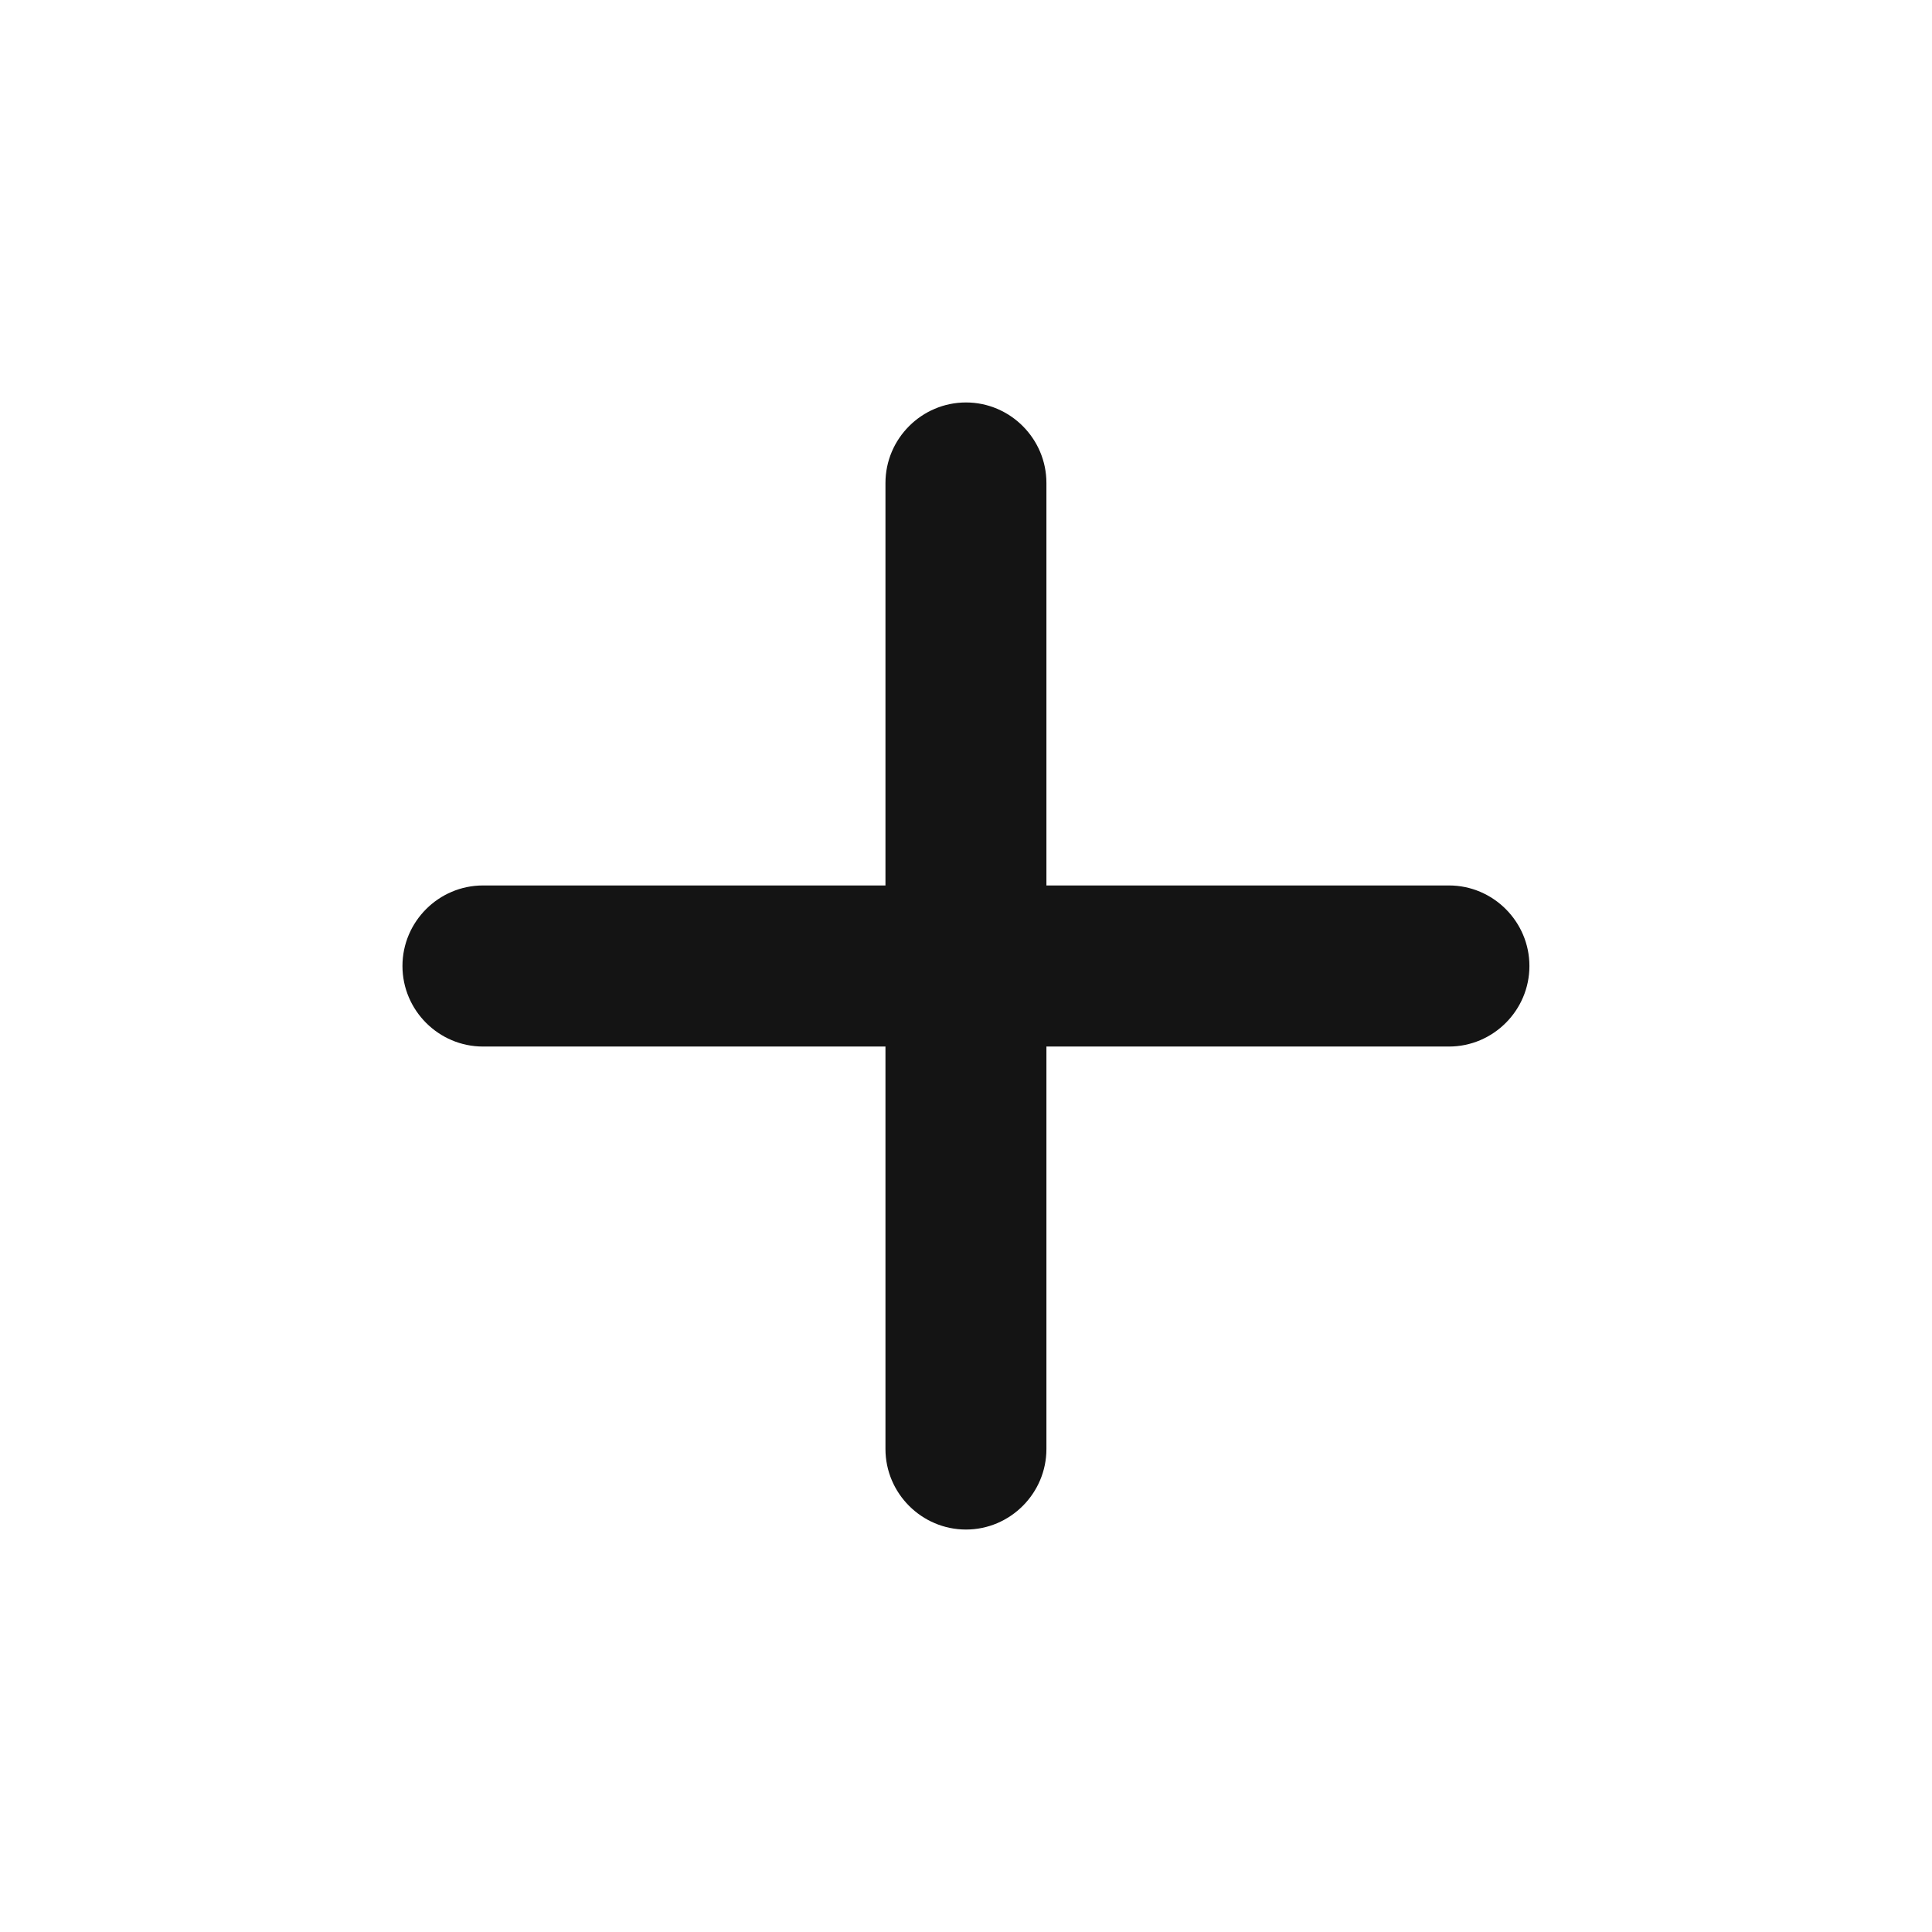 <svg width="16" height="16" viewBox="0 0 16 16" fill="none" xmlns="http://www.w3.org/2000/svg">
<path fill-rule="evenodd" clip-rule="evenodd" d="M7.333 12C7.333 12.367 7.633 12.667 8 12.667C8.366 12.667 8.666 12.367 8.666 12V8.667H12C12.366 8.667 12.666 8.367 12.666 8C12.666 7.633 12.366 7.333 12 7.333H8.666V4C8.666 3.633 8.366 3.333 8 3.333C7.633 3.333 7.333 3.633 7.333 4V7.333H4C3.633 7.333 3.333 7.633 3.333 8C3.333 8.367 3.633 8.667 4 8.667H7.333V12Z" fill="#141414"/>
</svg>
